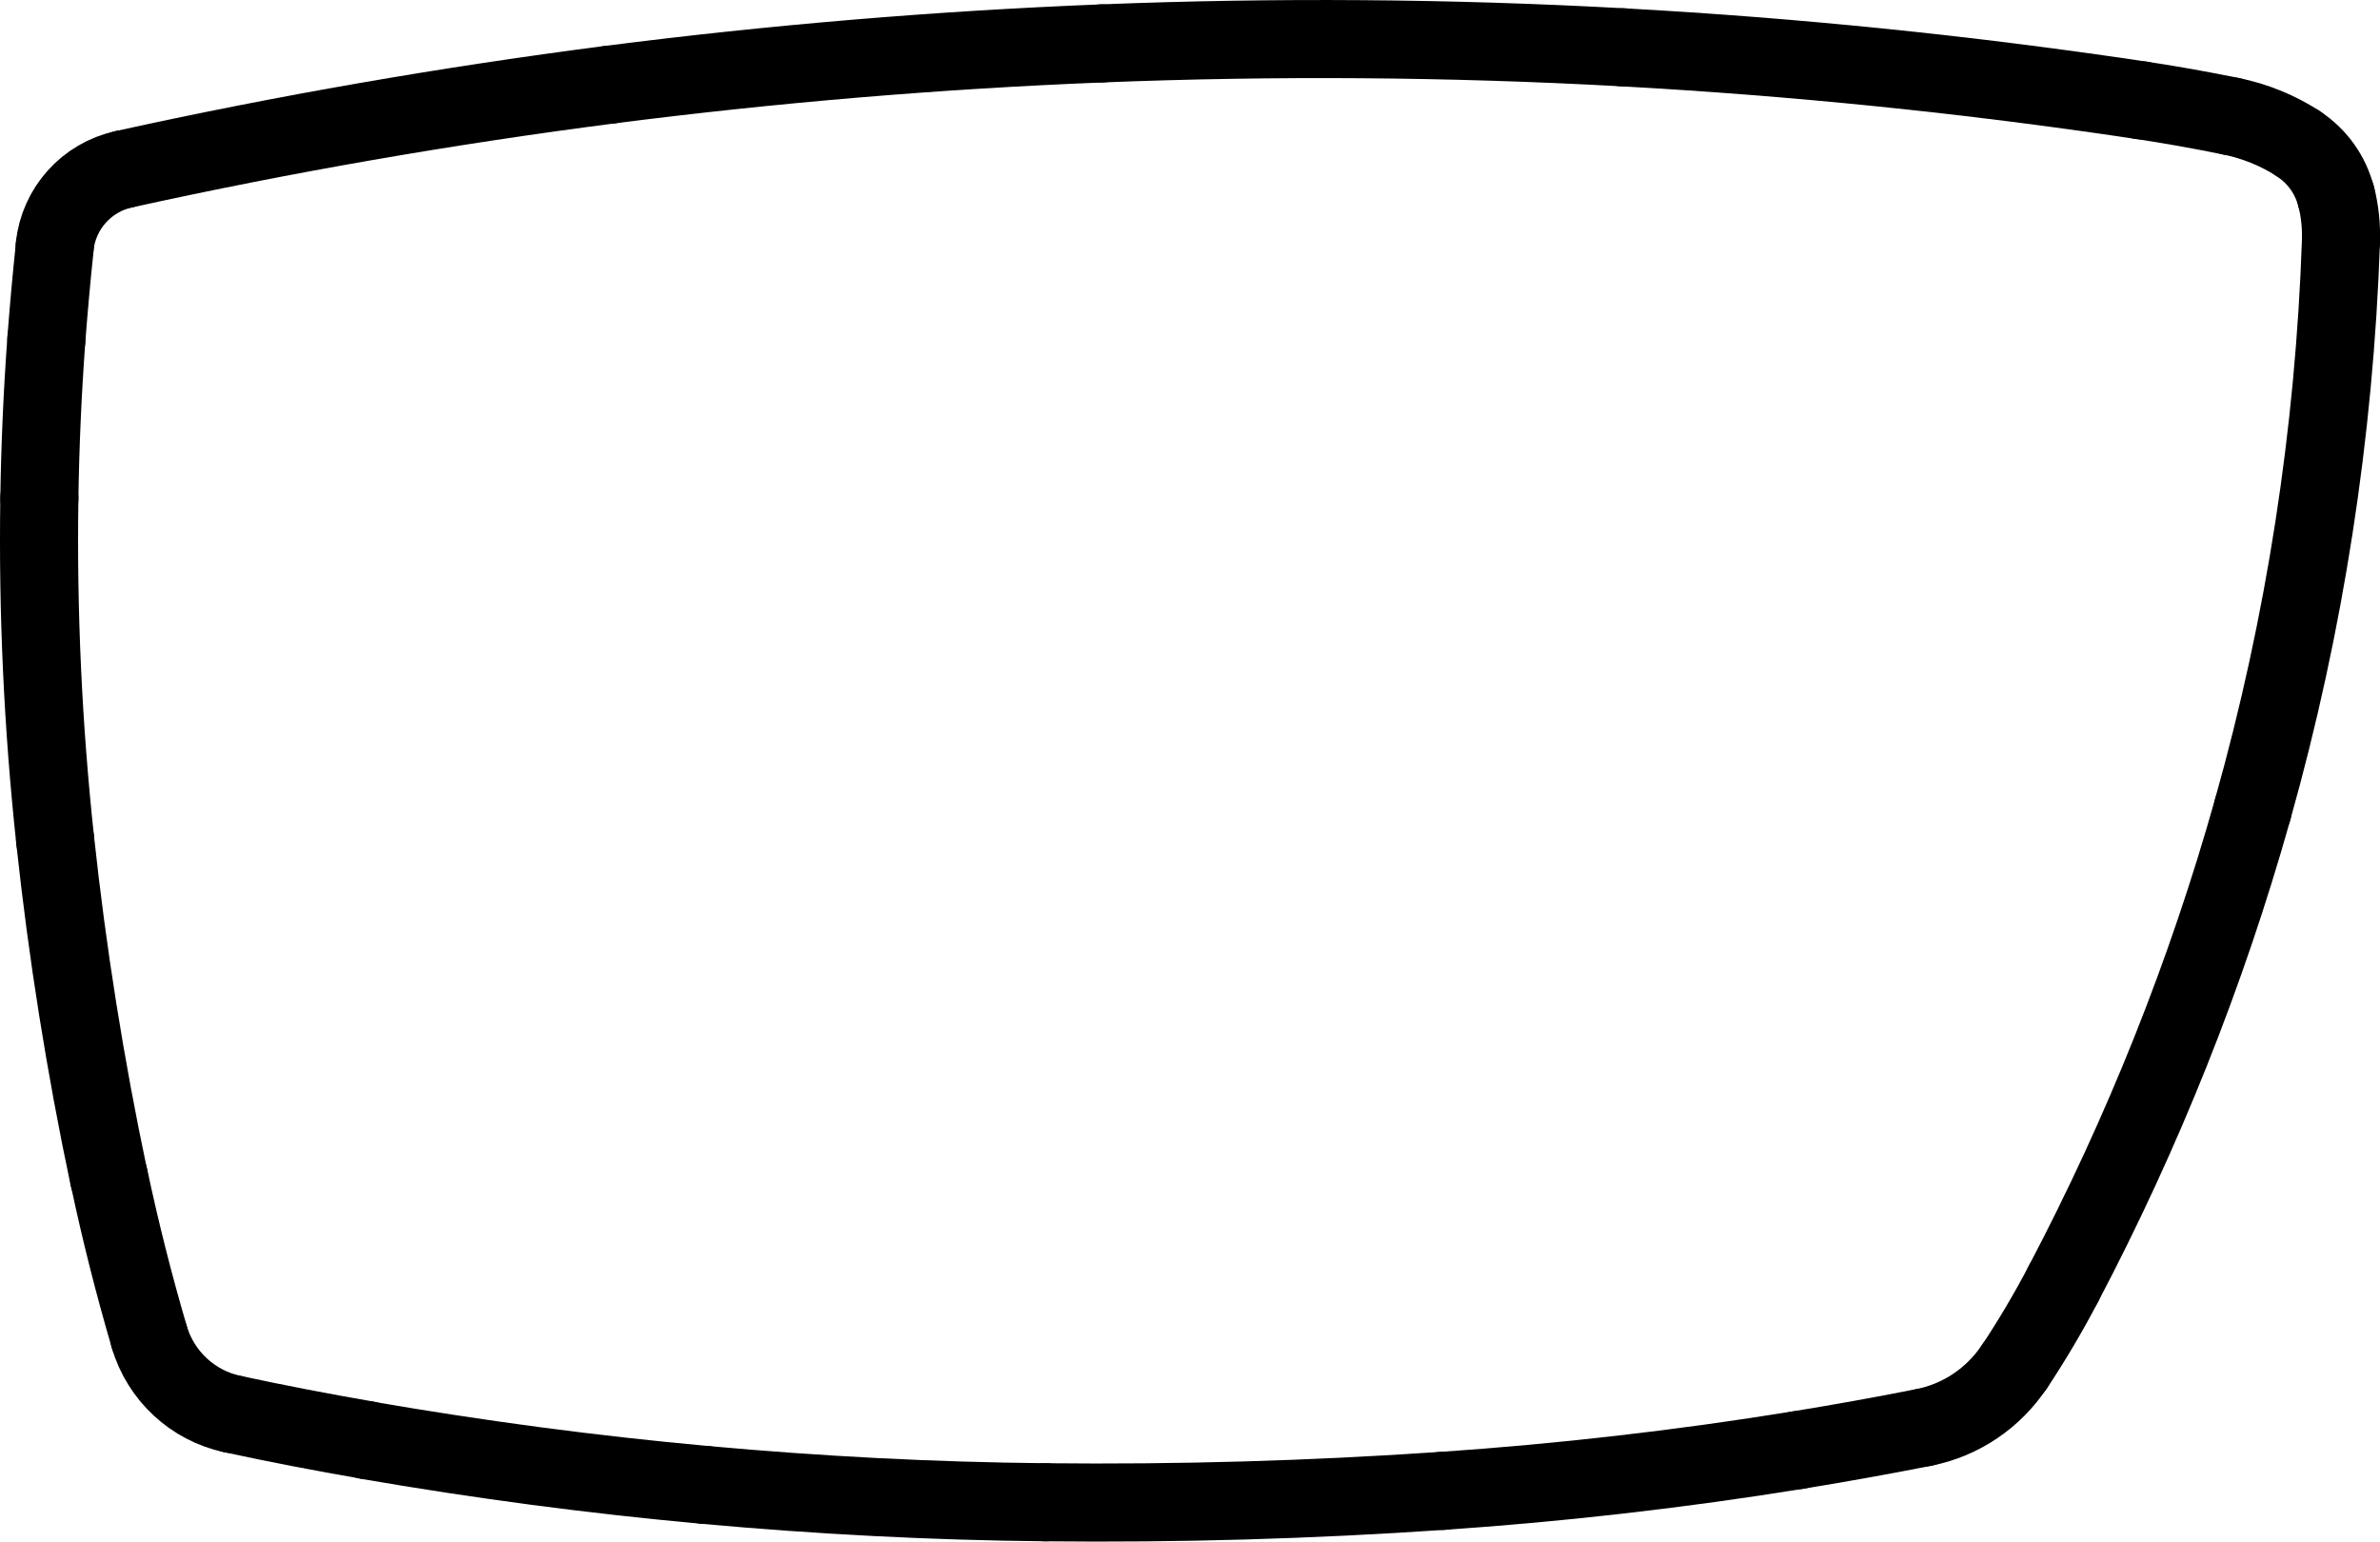 <?xml version="1.0" encoding="UTF-8"?>
<svg id="Layer_2" data-name="Layer 2" xmlns="http://www.w3.org/2000/svg" viewBox="0 0 152.4 98.73">
  <defs>
    <style>
      .cls-1 {
        fill: none;
        stroke: #000;
        stroke-linecap: round;
        stroke-miterlimit: 10;
        stroke-width: 5px;
      }
    </style>
  </defs>
  <g id="Layer_1-2" data-name="Layer 1">
    <path class="cls-1" d="M70.55,2.78c-10.53.42-21.04,1.3-31.49,2.64"/>
    <path class="cls-1" d="M39.06,5.42c-10.45,1.35-20.84,3.15-31.13,5.42"/>
    <path class="cls-1" d="M7.93,10.84c-2.39.52-4.17,2.51-4.43,4.94"/>
    <path class="cls-1" d="M3.51,15.78c-.21,1.98-.39,3.96-.54,5.95"/>
    <path class="cls-1" d="M2.97,21.73c-.25,3.39-.4,6.79-.45,10.2"/>
    <path class="cls-1" d="M2.52,31.93c-.11,7.3.23,14.6,1.01,21.86"/>
    <path class="cls-1" d="M3.53,53.78c.78,7.26,1.93,14.48,3.44,21.62"/>
    <path class="cls-1" d="M6.98,75.4c.73,3.44,1.59,6.85,2.58,10.22"/>
    <path class="cls-1" d="M9.56,85.63c.74,2.49,2.78,4.39,5.32,4.93"/>
    <path class="cls-1" d="M14.88,90.56c2.87.62,5.74,1.17,8.63,1.67"/>
    <path class="cls-1" d="M23.51,92.24c7.17,1.24,14.39,2.2,21.64,2.86"/>
    <path class="cls-1" d="M45.15,95.1c7.25.66,14.52,1.04,21.8,1.11"/>
    <path class="cls-1" d="M66.95,96.21c8.48.09,16.96-.15,25.42-.73"/>
    <path class="cls-1" d="M92.37,95.48c7.62-.52,15.21-1.39,22.75-2.61"/>
    <path class="cls-1" d="M115.12,92.87c2.7-.44,5.38-.92,8.06-1.45"/>
    <path class="cls-1" d="M123.18,91.42c2.38-.47,4.47-1.88,5.81-3.9"/>
    <path class="cls-1" d="M129,87.52c1.13-1.71,2.18-3.48,3.13-5.3"/>
    <path class="cls-1" d="M132.13,82.22c5.09-9.68,9.16-19.86,12.12-30.39"/>
    <path class="cls-1" d="M144.25,51.83c3.34-11.86,5.23-24.08,5.65-36.4"/>
    <path class="cls-1" d="M149.9,15.43c.03-.96-.07-1.91-.3-2.84"/>
    <path class="cls-1" d="M149.59,12.6c-.35-1.41-1.23-2.63-2.45-3.41"/>
    <path class="cls-1" d="M147.14,9.18c-1.3-.83-2.74-1.42-4.26-1.73"/>
    <path class="cls-1" d="M142.88,7.45c-1.92-.39-3.85-.74-5.79-1.03"/>
    <path class="cls-1" d="M137.09,6.42c-11-1.65-22.08-2.78-33.18-3.39"/>
    <path class="cls-1" d="M103.91,3.03c-11.11-.61-22.24-.69-33.36-.25"/>
  </g>
</svg>